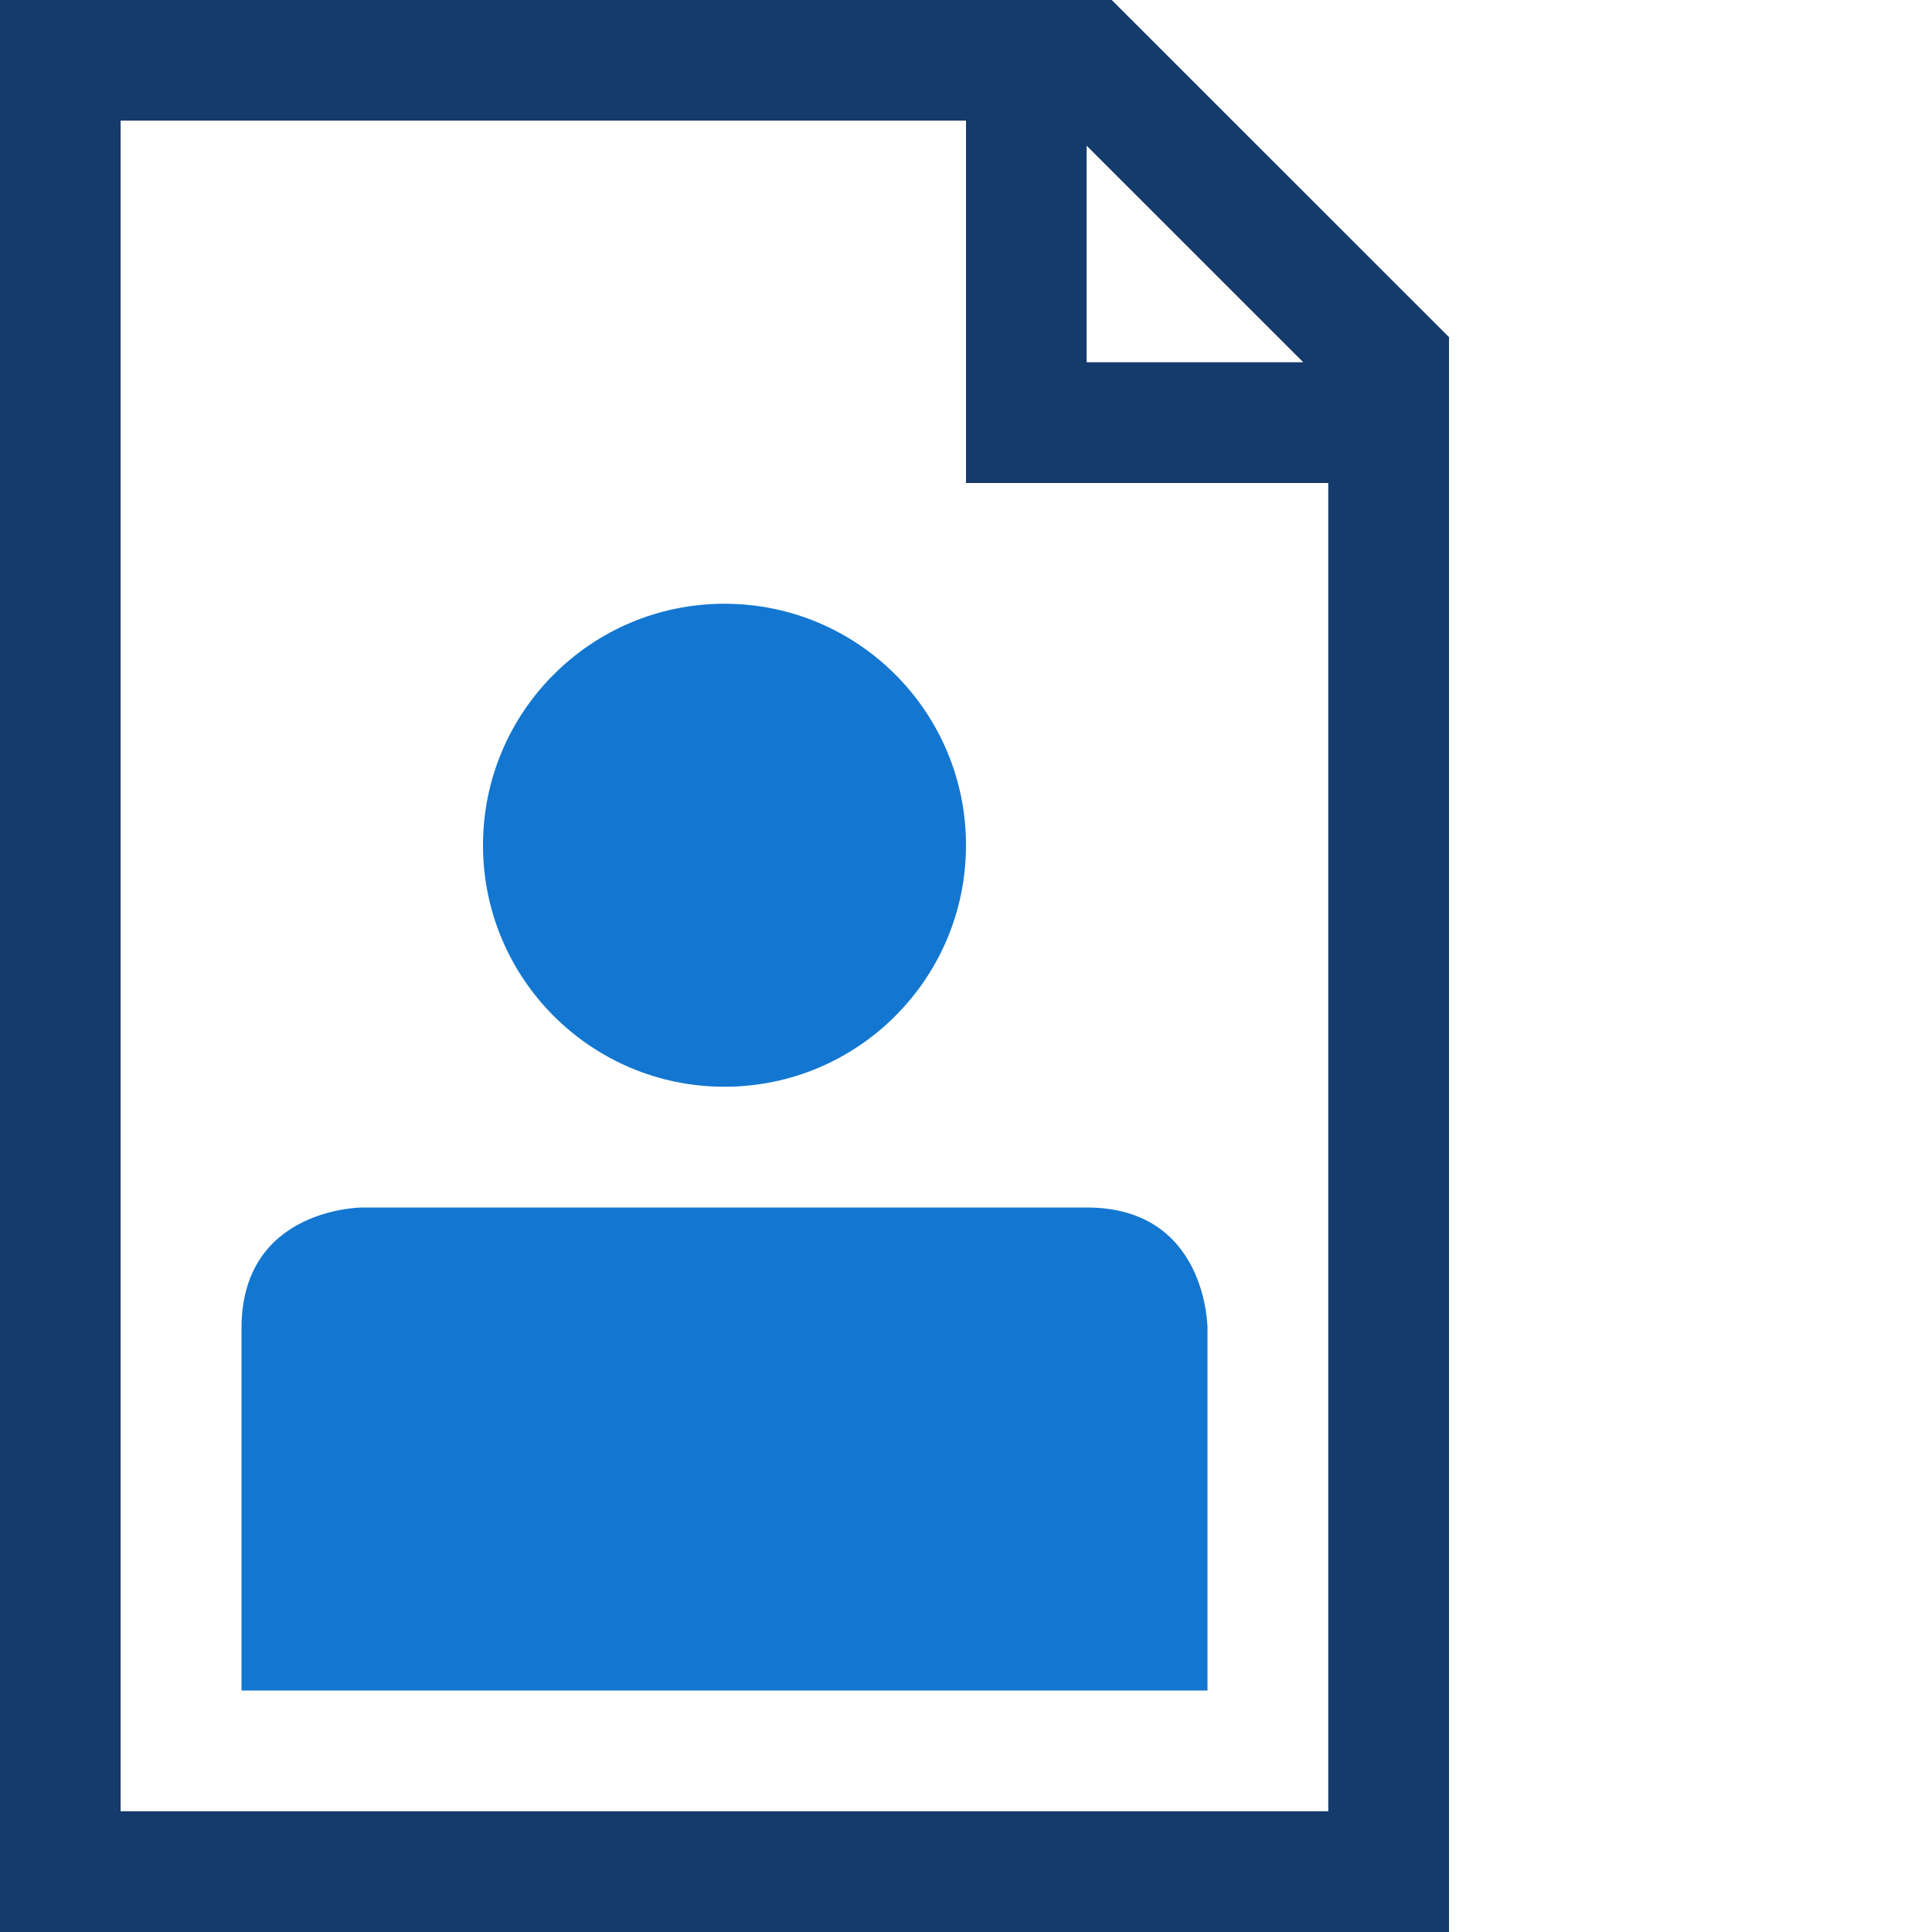 <svg xmlns="http://www.w3.org/2000/svg" xmlns:xlink="http://www.w3.org/1999/xlink" width="62" height="62" viewBox="0 0 62 62"><defs><clipPath id="clip-path"><rect id="Rectangle_178" data-name="Rectangle 178" width="62" height="62" transform="translate(583 1585)" fill="#143b6b"></rect></clipPath></defs><g id="Mask_Group_91" data-name="Mask Group 91" transform="translate(-583 -1585)" clip-path="url(#clip-path)"><g id="_103780_profile_user_icon" data-name="103780_profile_user_icon" transform="translate(583 1585)"><g id="background"><rect id="Rectangle_182" data-name="Rectangle 182" width="62" height="62" fill="none"></rect></g><g id="user_x5F_profile"><g id="Group_116" data-name="Group 116"><path id="Path_288" data-name="Path 288" d="M7.75,54.25h31V42.625s0-3.875-3.875-3.875H11.625s-3.875,0-3.875,3.875Z" fill="#1377d1"></path></g><g id="Group_117" data-name="Group 117"><circle id="Ellipse_64" data-name="Ellipse 64" cx="7.75" cy="7.75" r="7.75" transform="translate(15.5 19.375)" fill="#1377d1"></circle></g><path id="Path_289" data-name="Path 289" d="M35.677,0H0V62H46.5V10.819Zm-.806,4.675,6.952,6.95H34.871V4.675Zm-31,53.45V3.871H31V15.5H42.625V58.125Z" fill="#143b6b"></path></g></g></g></svg>